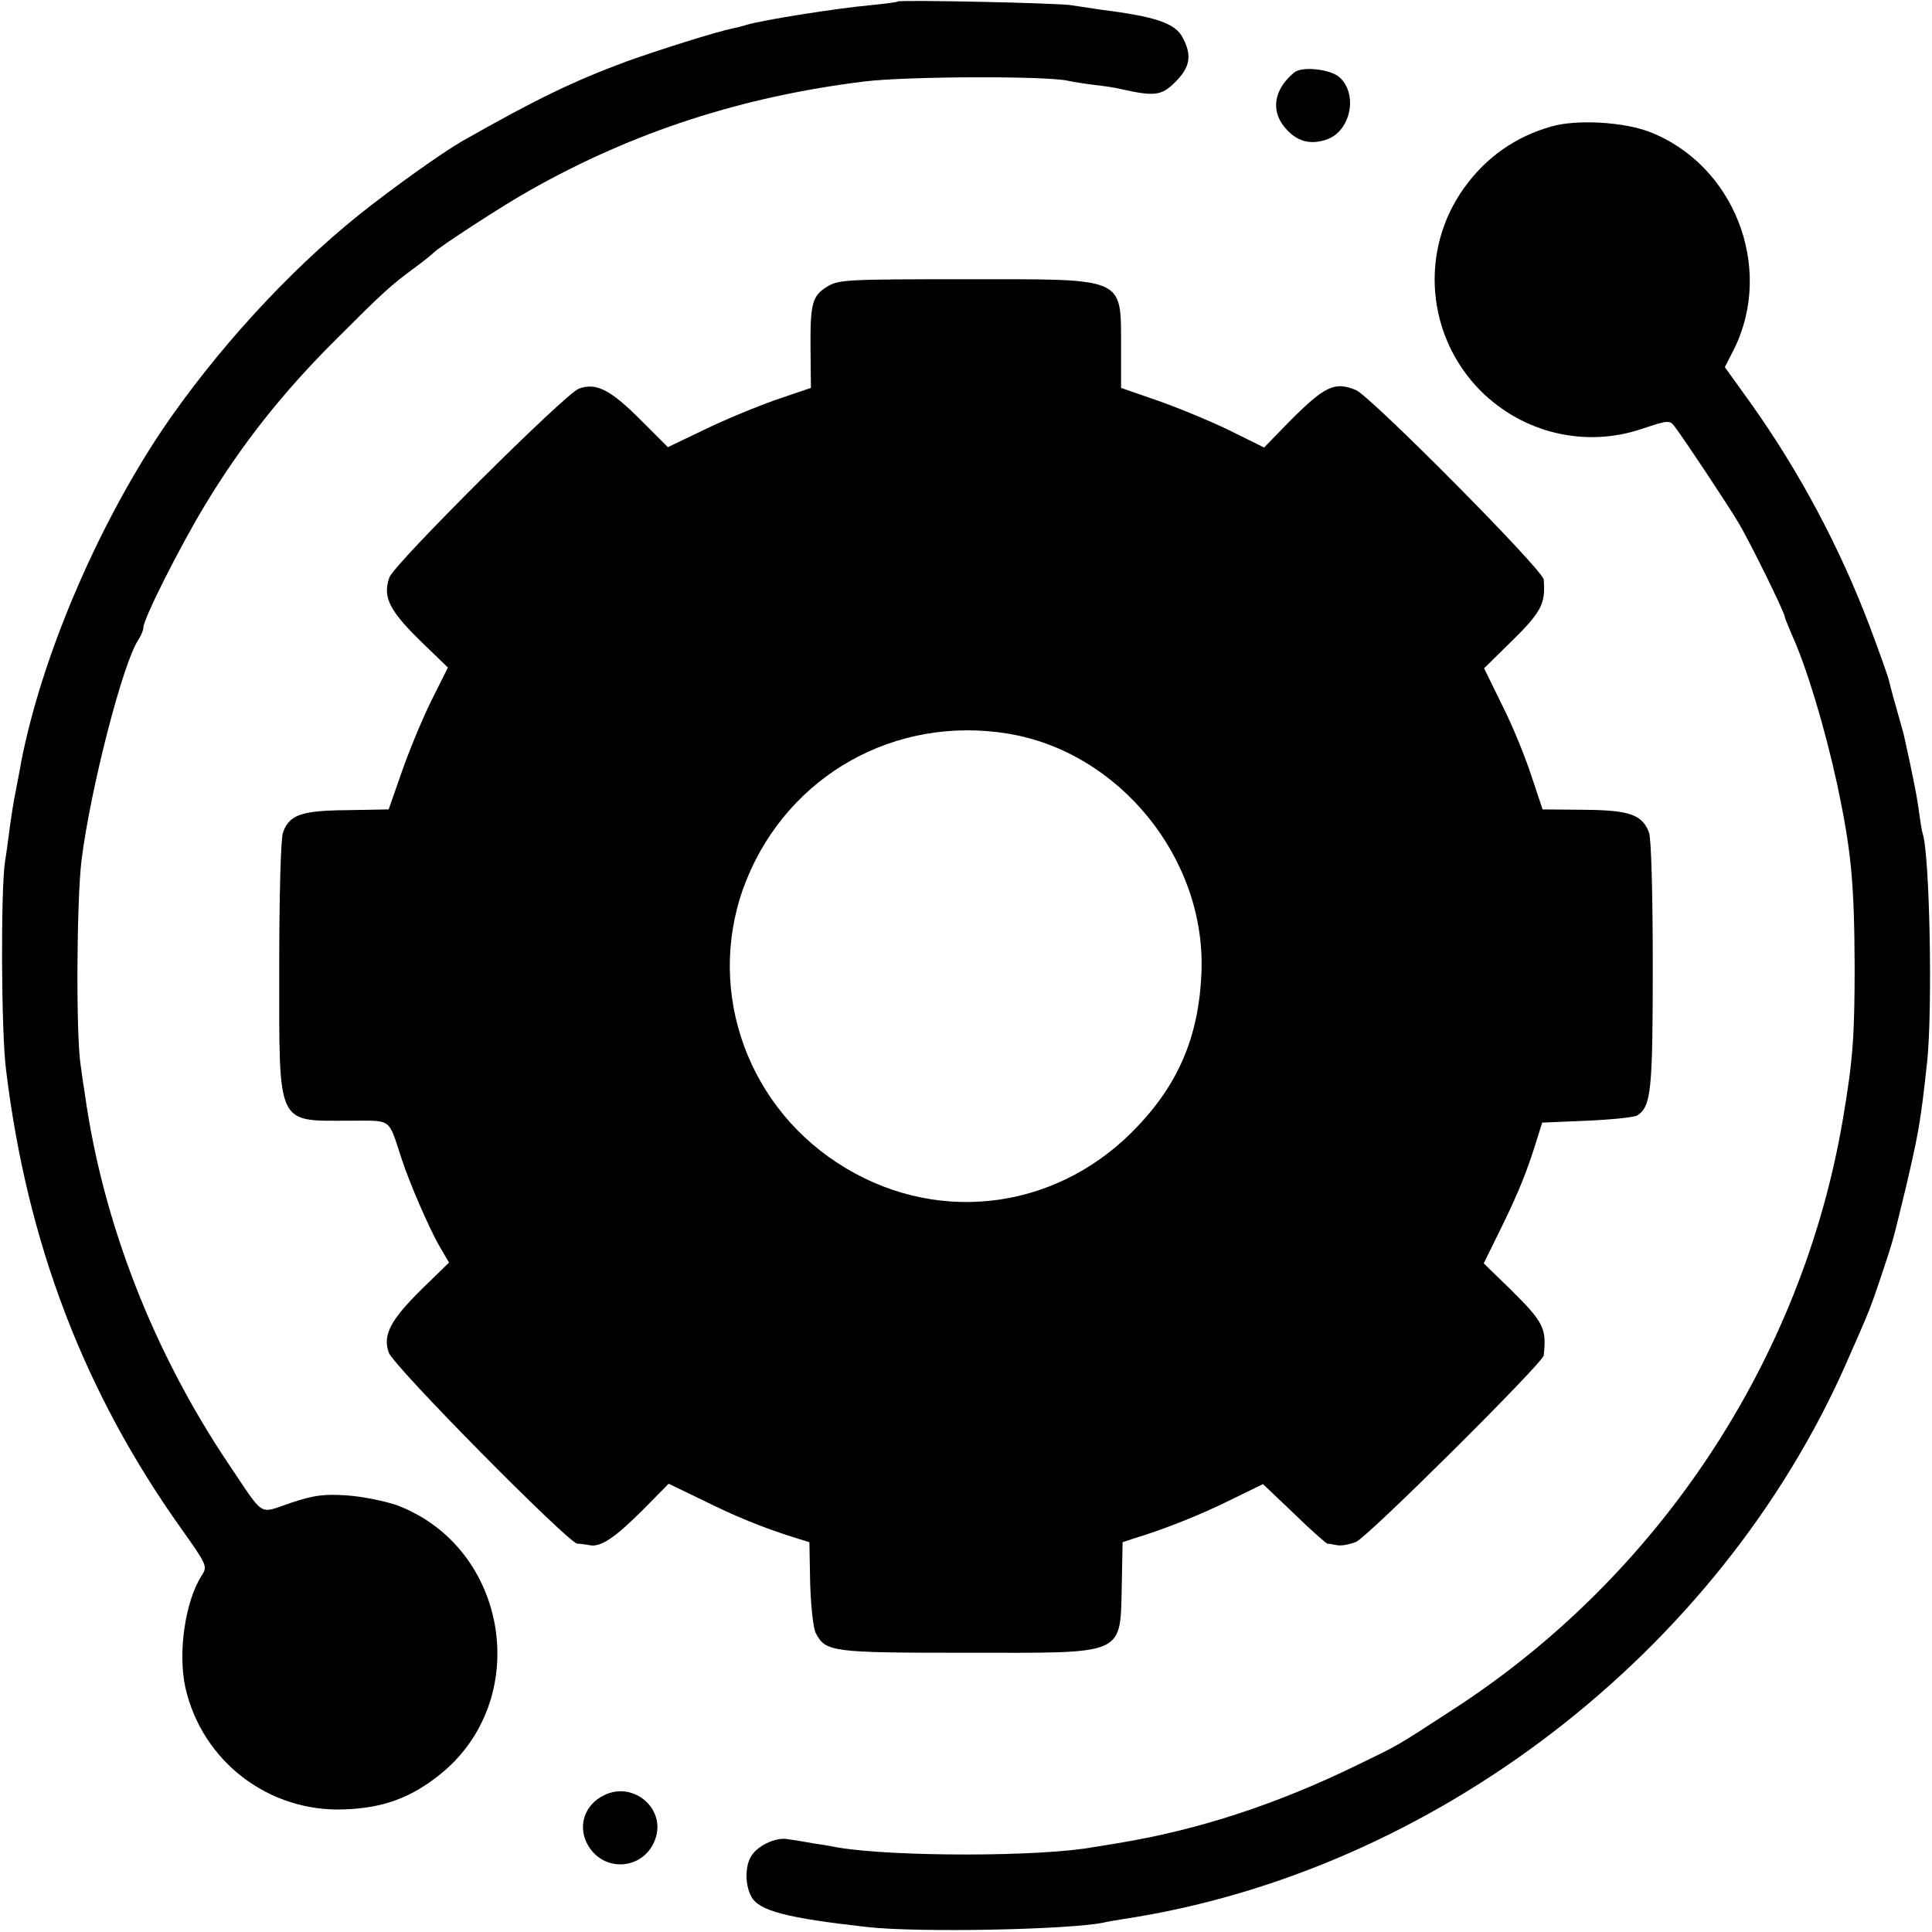 <?xml version="1.0" standalone="no"?>
<!DOCTYPE svg PUBLIC "-//W3C//DTD SVG 20010904//EN"
 "http://www.w3.org/TR/2001/REC-SVG-20010904/DTD/svg10.dtd">
<svg version="1.0" xmlns="http://www.w3.org/2000/svg"
 width="512pt" height="512pt" viewBox="0 0 512 512"
 preserveAspectRatio="xMidYMid meet">
<g transform="translate(0,512) scale(0.1,-0.1)"
fill="#000000" stroke="none">
<path d="M2379 5116 c-2 -2 -35 -6 -74 -10 -81 -7 -285 -39 -327 -52 -9 -3
-25 -7 -35 -9 -45 -9 -196 -57 -283 -88 -140 -52 -238 -99 -435 -211 -51 -29
-183 -123 -272 -194 -190 -152 -382 -363 -523 -571 -174 -260 -320 -603 -374
-881 -2 -14 -9 -47 -14 -75 -6 -27 -13 -75 -17 -105 -4 -30 -9 -68 -12 -85
-11 -79 -10 -448 3 -550 56 -460 207 -855 465 -1217 66 -93 69 -99 55 -121
-45 -68 -65 -205 -45 -298 44 -197 222 -333 424 -324 100 4 172 30 248 90 250
197 187 603 -111 716 -32 11 -91 23 -132 26 -62 4 -87 1 -150 -20 -86 -29 -67
-41 -164 103 -201 299 -334 643 -381 980 -4 25 -9 59 -11 75 -13 80 -11 437 2
545 24 191 110 525 151 585 7 11 13 25 13 32 0 23 97 215 163 324 97 161 208
301 347 439 127 127 143 142 215 195 22 16 42 33 45 36 10 12 186 127 255 165
274 155 562 248 885 288 113 14 484 15 540 2 14 -3 45 -8 70 -11 25 -3 56 -7
70 -11 90 -20 108 -18 145 19 39 39 44 70 20 116 -20 40 -72 57 -222 76 -26 4
-59 9 -73 11 -30 6 -455 15 -461 10z"/>
<path d="M3430 4928 c-54 -44 -63 -101 -25 -146 30 -36 66 -47 110 -32 64 21
85 120 35 165 -24 22 -100 30 -120 13z"/>
<path d="M4112 4785 c-96 -27 -174 -82 -232 -163 -119 -166 -100 -393 44 -538
113 -112 276 -151 426 -101 68 23 75 24 87 8 24 -31 140 -206 170 -256 30 -50
123 -239 123 -250 0 -3 9 -24 19 -48 39 -86 87 -245 120 -397 37 -175 45 -258
46 -480 0 -191 -5 -251 -31 -405 -108 -639 -490 -1216 -1039 -1569 -149 -97
-138 -90 -245 -142 -217 -106 -425 -174 -640 -209 -25 -4 -53 -9 -62 -10 -139
-26 -529 -26 -678 -1 -14 3 -43 8 -65 11 -22 4 -52 9 -67 11 -33 6 -83 -18
-99 -48 -15 -28 -14 -75 2 -104 20 -38 94 -57 309 -81 136 -15 533 -7 625 12
11 3 34 6 50 9 823 124 1581 707 1919 1476 61 138 62 141 92 230 35 106 28 83
64 230 34 145 40 177 57 335 15 139 7 554 -12 607 -2 7 -6 31 -9 53 -4 34 -14
88 -41 209 -3 10 -12 44 -21 75 -9 31 -17 63 -19 71 -2 8 -24 71 -50 140 -80
211 -187 411 -315 591 l-69 96 25 49 c106 216 -1 489 -226 575 -69 26 -191 33
-258 14z"/>
<path d="M2193 4361 c-41 -25 -46 -45 -45 -168 l1 -101 -94 -32 c-51 -18 -136
-53 -189 -79 l-96 -46 -72 72 c-80 80 -118 100 -164 83 -37 -14 -490 -465
-502 -500 -19 -54 0 -90 96 -182 l59 -57 -44 -88 c-24 -49 -59 -133 -78 -188
l-35 -100 -110 -2 c-121 -1 -153 -12 -170 -59 -6 -14 -10 -170 -10 -356 0
-427 -9 -408 186 -408 115 0 102 9 138 -100 21 -65 75 -189 102 -235 l24 -41
-71 -69 c-84 -83 -105 -122 -89 -169 11 -35 476 -505 500 -507 8 0 23 -2 33
-4 29 -6 68 21 141 94 l68 69 87 -42 c88 -44 162 -74 241 -99 l45 -14 2 -109
c2 -61 8 -119 15 -132 26 -50 42 -52 400 -52 430 0 406 -11 411 189 l2 104 30
10 c77 23 178 63 256 102 l86 42 82 -78 c45 -44 85 -79 89 -80 4 0 16 -2 26
-4 11 -2 33 2 50 9 32 14 495 474 497 494 8 72 0 88 -89 176 l-70 68 33 67
c52 105 73 154 99 233 l23 73 119 5 c66 3 125 9 133 14 37 24 41 67 41 400 0
182 -4 336 -10 350 -18 47 -51 59 -172 60 l-110 1 -30 90 c-16 49 -50 133 -77
186 l-48 98 59 58 c94 91 104 111 99 177 -1 25 -457 484 -497 502 -57 24 -83
11 -177 -83 l-67 -69 -95 47 c-52 25 -137 60 -189 78 l-95 33 0 109 c-1 187
16 179 -413 179 -311 0 -335 -1 -365 -19z m477 -1185 c296 -48 526 -331 514
-633 -7 -173 -63 -302 -184 -423 -213 -213 -531 -246 -782 -81 -250 164 -350
478 -239 751 113 277 394 434 691 386z"/>
<path d="M1600 362 c-49 -24 -68 -77 -46 -124 41 -86 160 -75 185 16 21 79
-65 146 -139 108z"/>
</g>
</svg>
